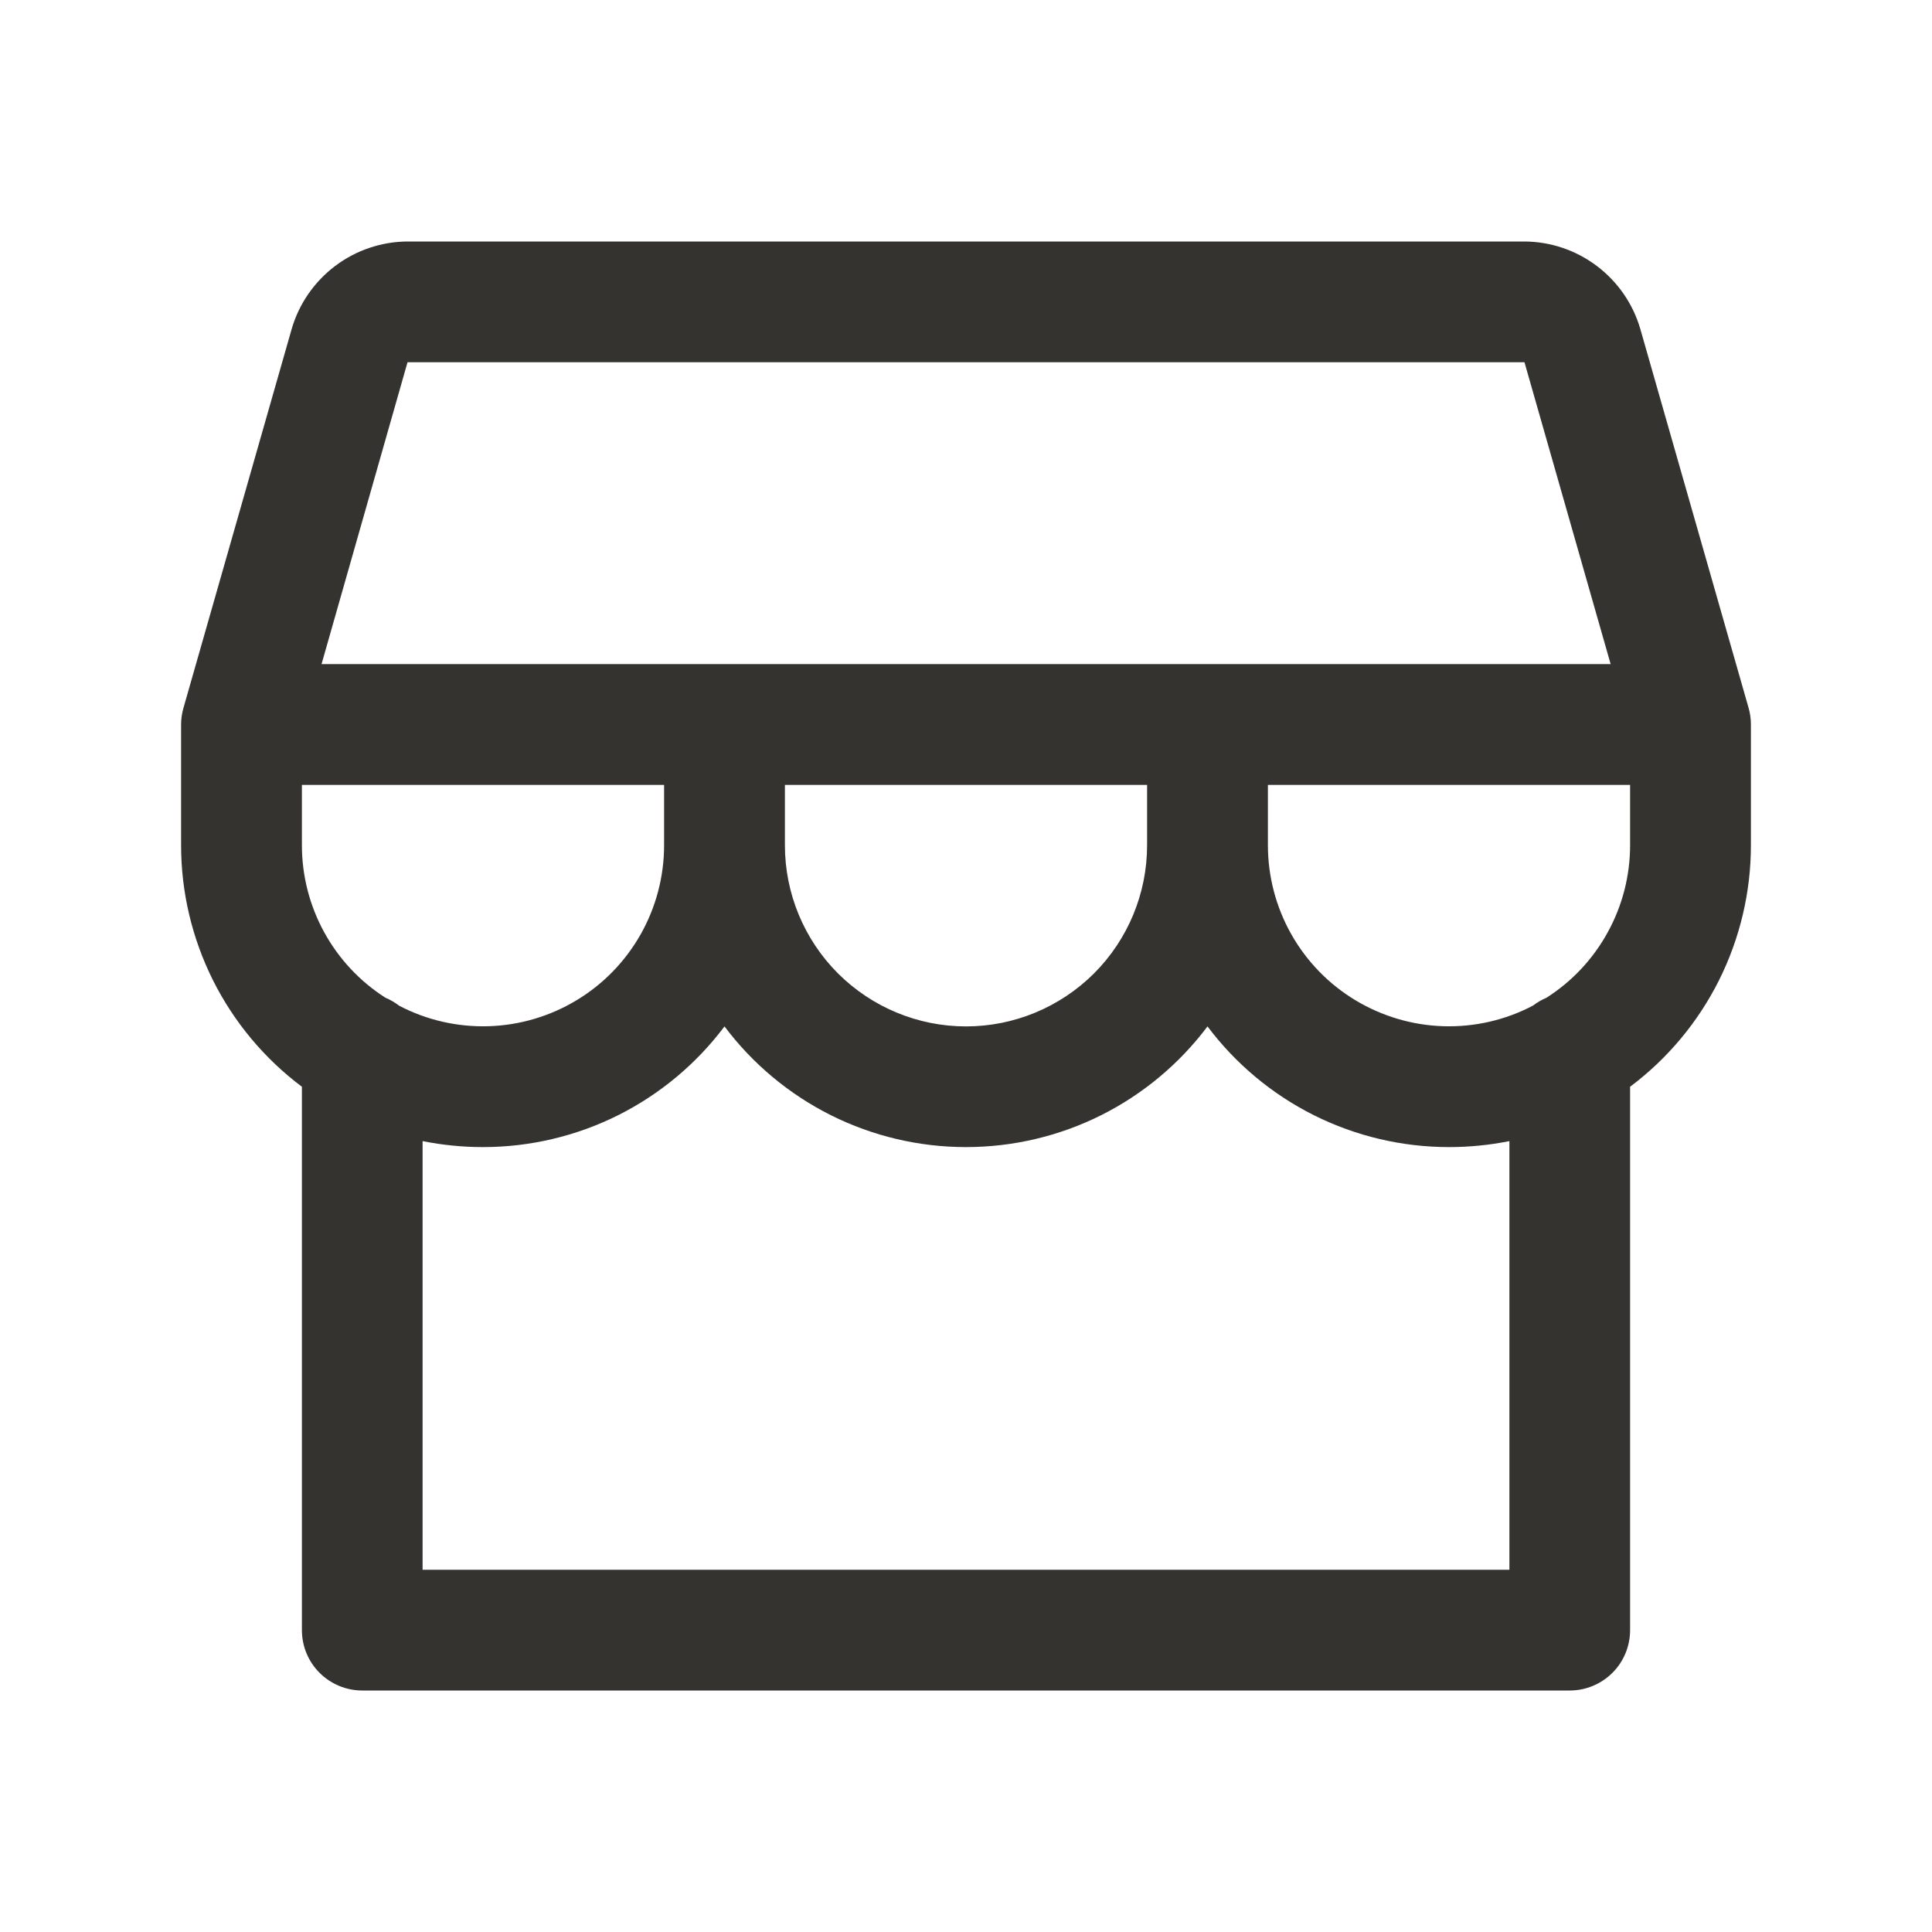 <svg xmlns="http://www.w3.org/2000/svg" width="30" height="30" viewBox="0 0 30 30" fill="none">
	<path d="M27.188 11.25C27.188 11.163 27.176 11.076 27.152 10.992L25.471 5.109C25.358 4.719 25.121 4.376 24.797 4.131C24.473 3.886 24.078 3.752 23.672 3.75H6.328C5.922 3.752 5.527 3.886 5.203 4.131C4.879 4.376 4.642 4.719 4.529 5.109L2.849 10.992C2.825 11.076 2.812 11.163 2.812 11.25V13.125C2.812 13.853 2.982 14.57 3.307 15.221C3.633 15.872 4.105 16.438 4.688 16.875V25.312C4.688 25.561 4.786 25.8 4.962 25.975C5.138 26.151 5.376 26.25 5.625 26.25H24.375C24.624 26.25 24.862 26.151 25.038 25.975C25.214 25.8 25.312 25.561 25.312 25.312V16.875C25.895 16.438 26.367 15.872 26.693 15.221C27.018 14.57 27.188 13.853 27.188 13.125V11.25ZM6.328 5.625H23.672L25.01 10.312H4.993L6.328 5.625ZM12.188 12.188H17.812V13.125C17.812 13.871 17.516 14.586 16.989 15.114C16.461 15.641 15.746 15.938 15 15.938C14.254 15.938 13.539 15.641 13.011 15.114C12.484 14.586 12.188 13.871 12.188 13.125V12.188ZM10.312 12.188V13.125C10.312 13.609 10.187 14.084 9.95 14.505C9.712 14.927 9.37 15.28 8.956 15.53C8.543 15.78 8.071 15.92 7.588 15.935C7.105 15.95 6.625 15.841 6.197 15.616C6.132 15.566 6.06 15.524 5.984 15.492C5.586 15.238 5.26 14.888 5.033 14.474C4.807 14.061 4.688 13.597 4.688 13.125V12.188H10.312ZM23.438 24.375H6.562V17.719C6.871 17.781 7.185 17.812 7.5 17.812C8.228 17.812 8.945 17.643 9.596 17.318C10.247 16.992 10.813 16.52 11.25 15.938C11.687 16.52 12.253 16.992 12.904 17.318C13.555 17.643 14.272 17.812 15 17.812C15.728 17.812 16.445 17.643 17.096 17.318C17.747 16.992 18.313 16.52 18.75 15.938C19.187 16.52 19.753 16.992 20.404 17.318C21.055 17.643 21.772 17.812 22.5 17.812C22.815 17.812 23.129 17.781 23.438 17.719V24.375ZM24.015 15.492C23.94 15.524 23.869 15.565 23.804 15.615C23.376 15.84 22.897 15.95 22.413 15.935C21.93 15.92 21.458 15.78 21.044 15.53C20.63 15.28 20.288 14.927 20.05 14.505C19.813 14.084 19.688 13.609 19.688 13.125V12.188H25.312V13.125C25.312 13.597 25.193 14.061 24.966 14.474C24.74 14.888 24.413 15.238 24.015 15.492Z"
 fill="#343330" />
</svg>